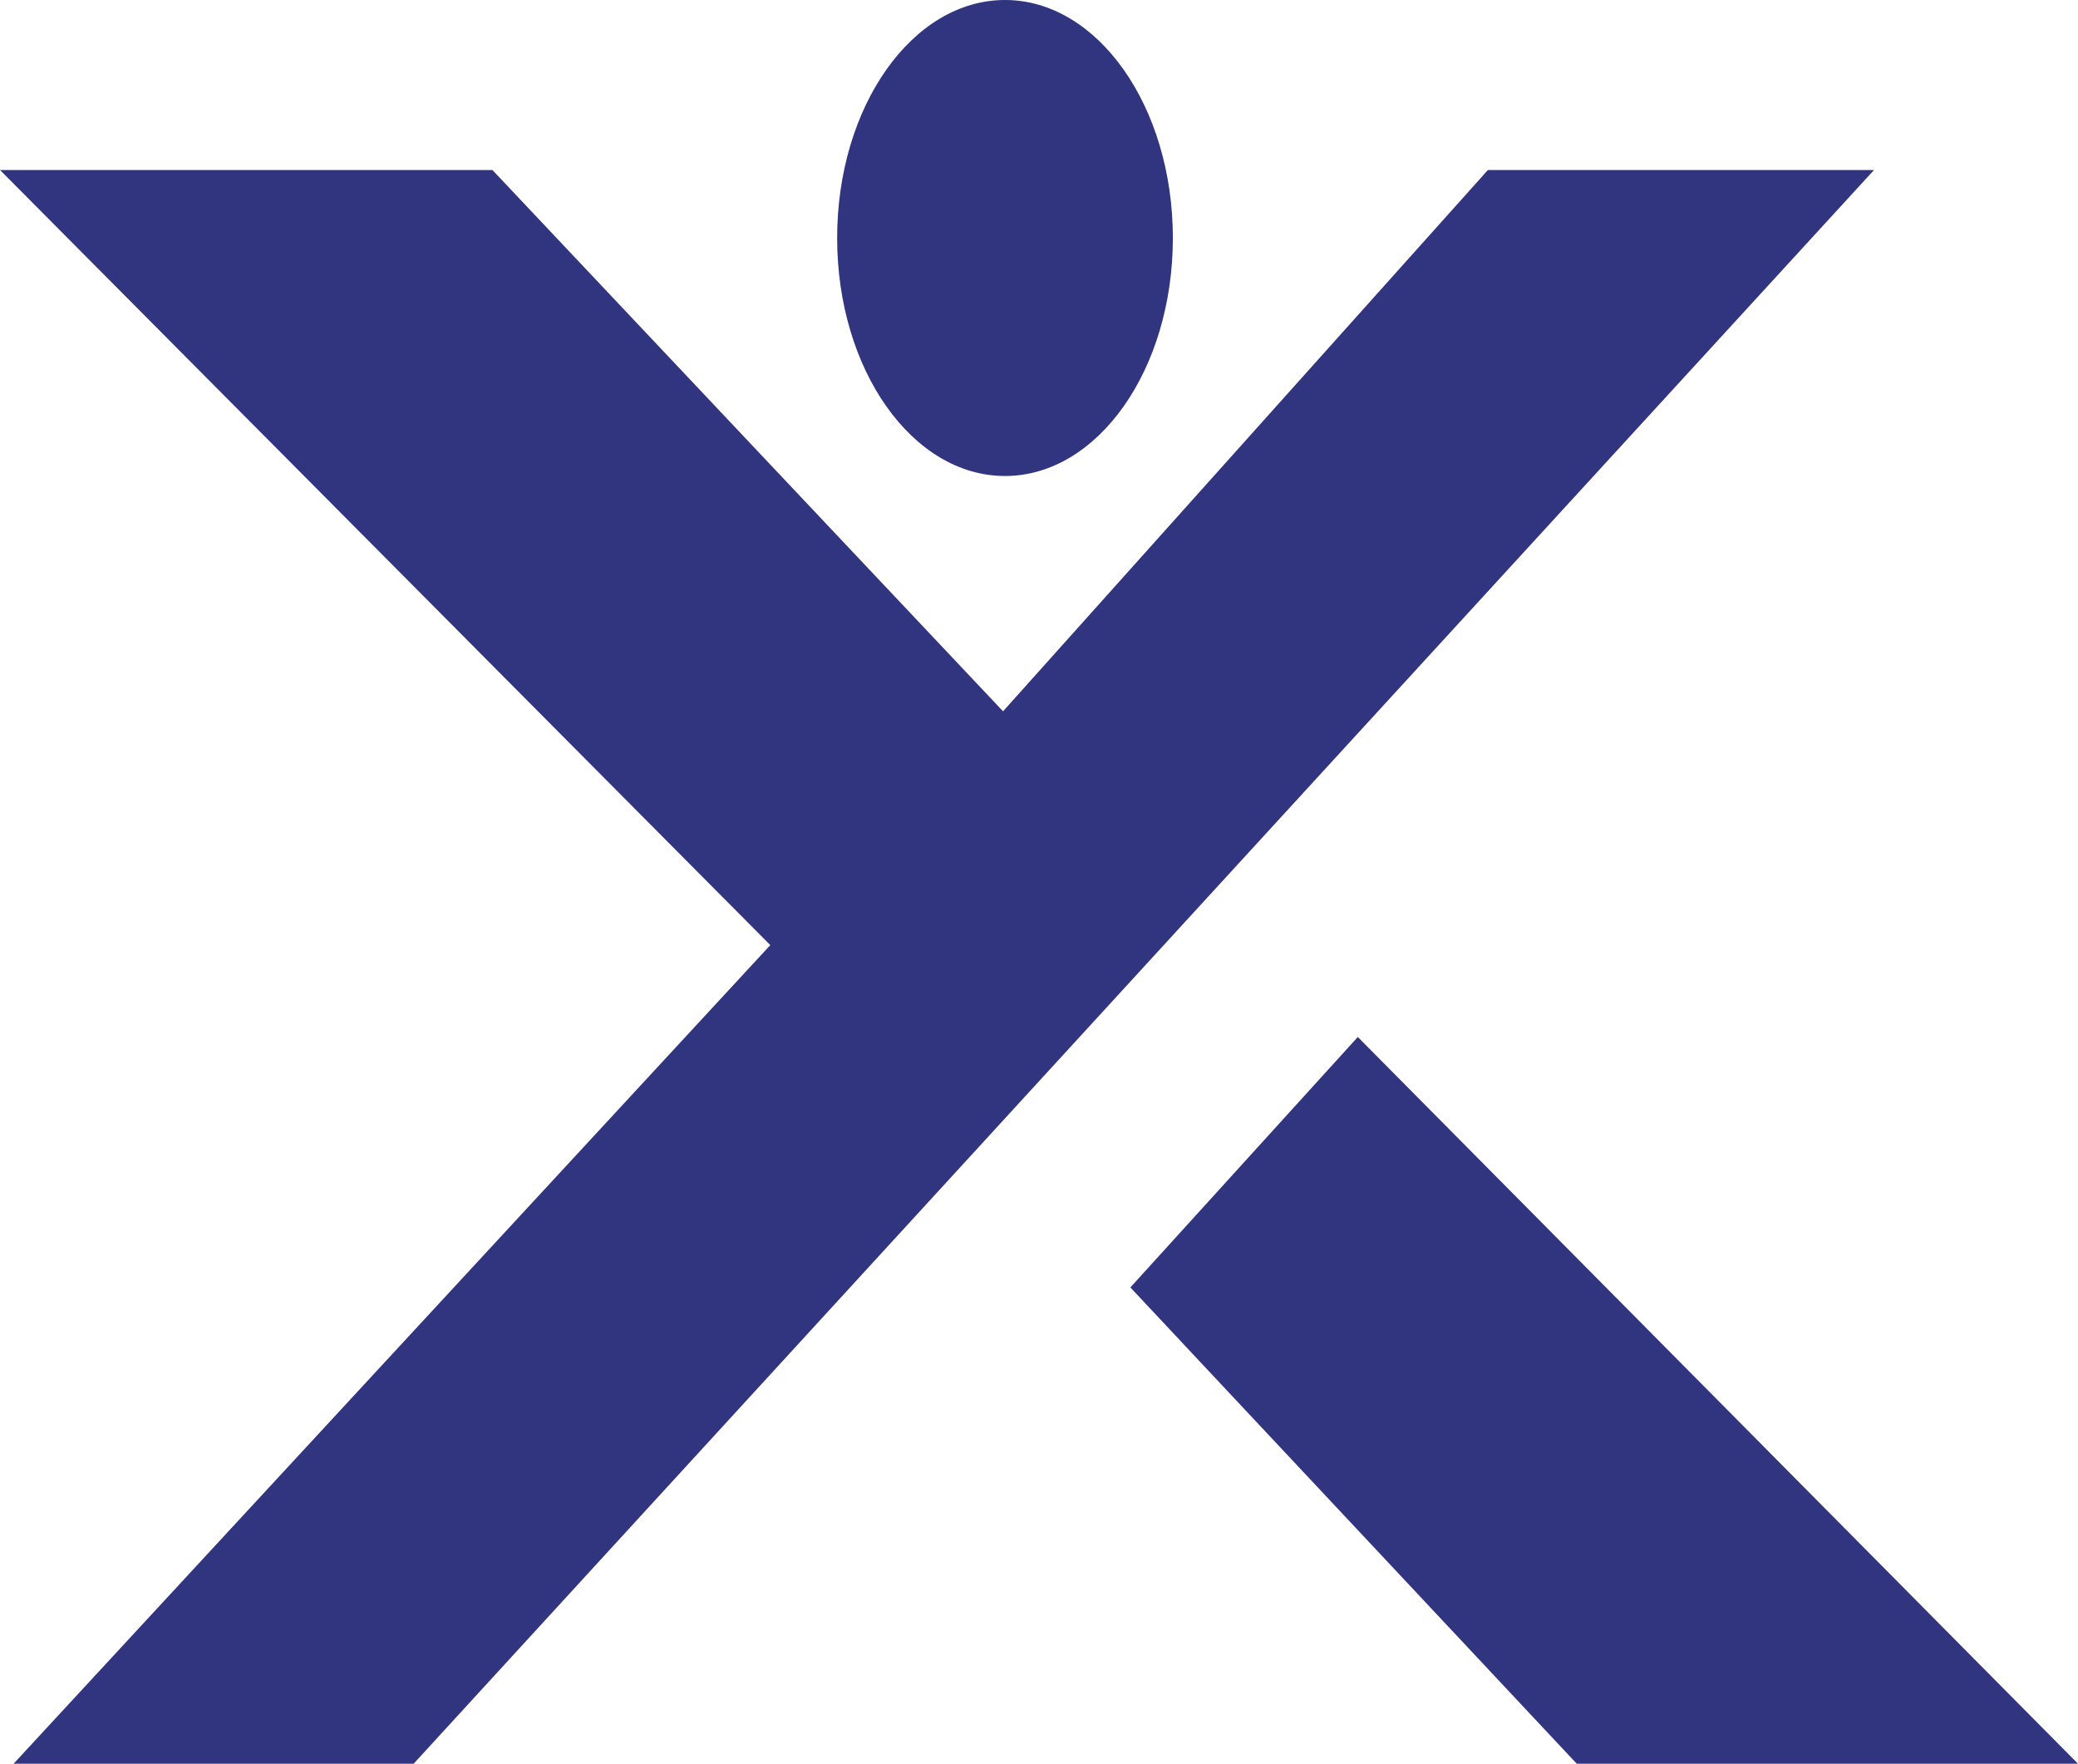 <?xml version="1.0" encoding="UTF-8"?>
<svg width="489px" height="415px" viewBox="0 0 489 415" version="1.1" xmlns="http://www.w3.org/2000/svg" xmlns:xlink="http://www.w3.org/1999/xlink">
    <title>Warx beeldmerk</title>
    <g id="Desktop" stroke="none" stroke-width="1" fill="none" fill-rule="evenodd">
        <g id="Vacature-detail-3---Desktop" transform="translate(-951, -182)" fill="#31347F">
            <g id="Headerafbeelding" transform="translate(0, 150)">
                <g id="Warx-beeldmerk" transform="translate(951, 32)">
                    <polygon id="Path" points="371.051 415 266 302.926 319.522 244 489 415"></polygon>
                    <polygon id="Path" points="3.198 415 181.269 222.379 0 40 115.878 40 236.041 167.368 350.139 40 441 40 97.34 415"></polygon>
                    <path d="M236.496,0 C258.319,0 276,25.078 276,56 C276,86.937 258.319,112 236.496,112 C214.681,112 197,86.937 197,56 C197,25.078 214.681,0 236.496,0 L236.496,0 Z" id="Path"></path>
                </g>
            </g>
        </g>
    </g>
</svg>